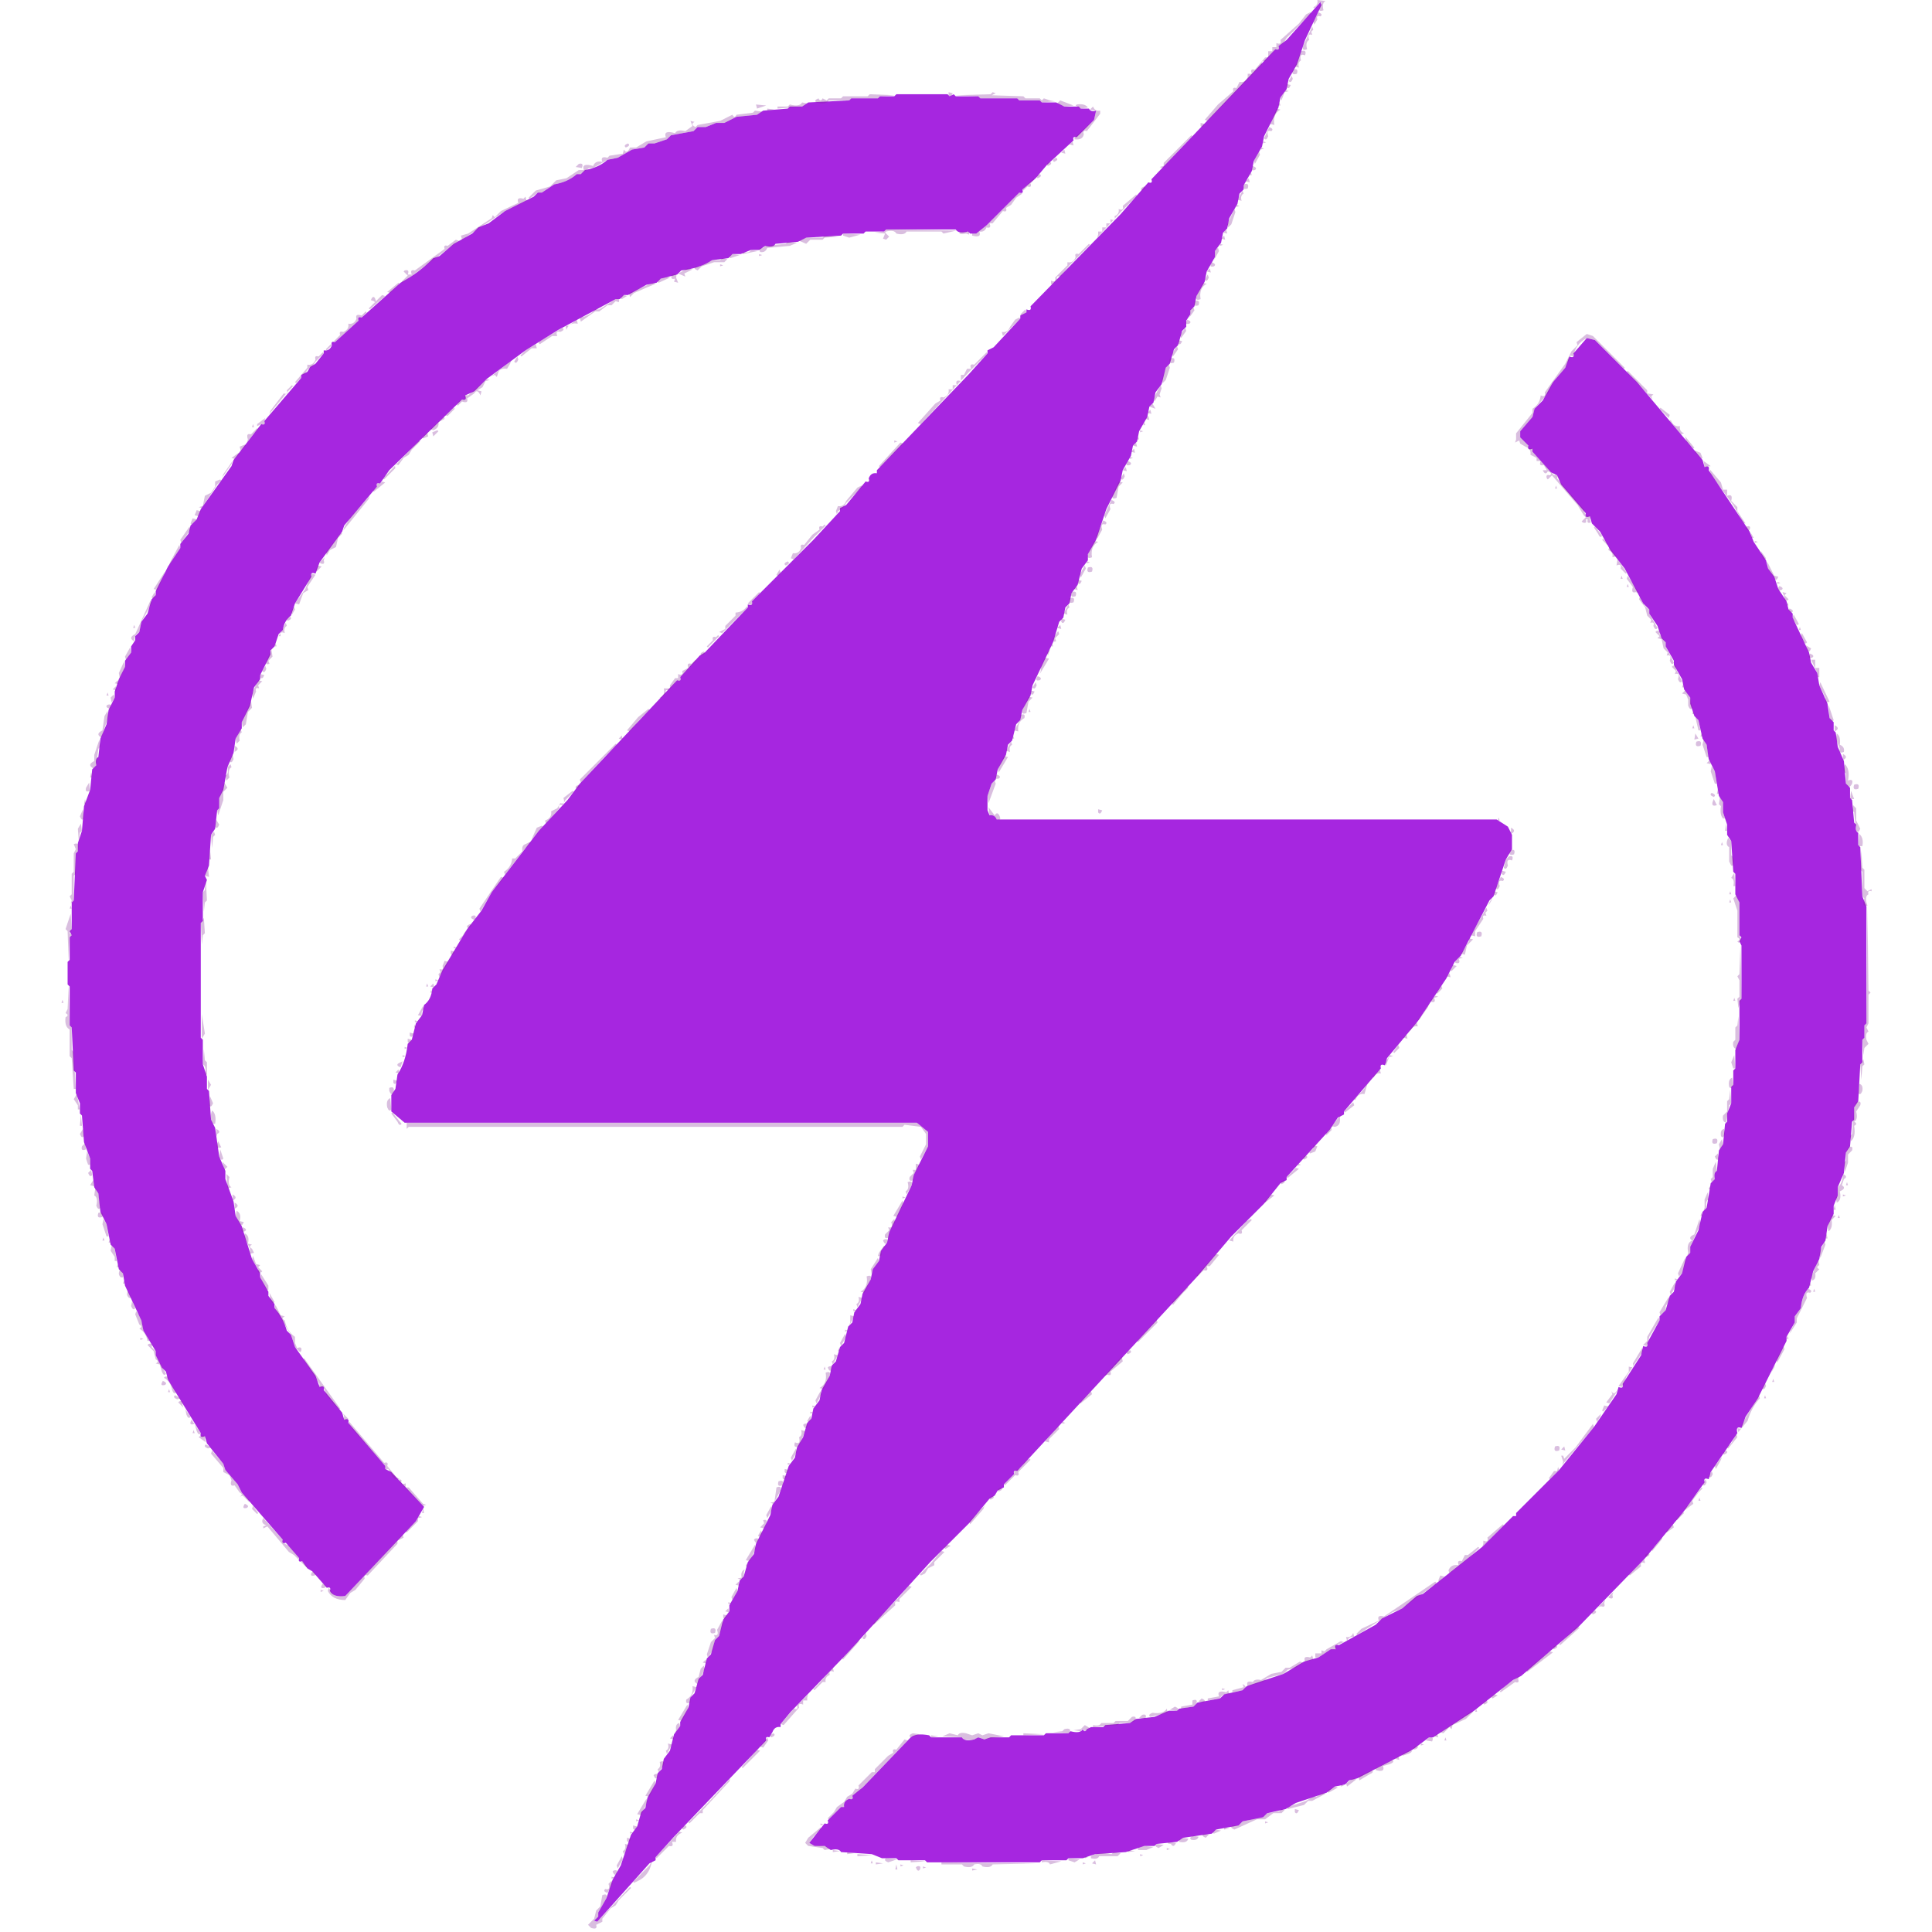 <svg xmlns="http://www.w3.org/2000/svg" viewBox="0 0 943 943"><path fill="#a626e0" d="m644.5 1 .5 1.5-8 17-4 12-4 7-1 5-3 4-1 5-7 14-1 5-4 7-1 5-4 7v2l-2 2-1 5-4 7-1 5-2 2-1 5-3 4v3l-4 7-1 5-4 7-1 5-2 2v2l-2 3v3l-2 2-2 7-2 2-2 7-2 2-2 8-3 4-1 5-2 2-1 5-4 7-1 5-2 2-1 5-4 7-1 5-7 14-5 15-4 7v3l-3 4-2 8-3 4-1 5-2 2-1 5-2 2-3 10-10 21-1 5-4 7-1 5-2 2-2 8-2 2-1 5-4 7-1 5-2 2-2 6v7l1 2.5q2.5-.5 3.5 2h244l5.5 3.5 2 4v7l-3 5-6 18-2 2-14 27-3 3-4 8-14 21-15 18-1 3.5q-2.7-1.1-2 1.5l-18 21v1.5l-3 1.5-4 6-21 23v1.5l-3 1.5-8 10-16 16-17 20-87.5 94.5q-2.2-.7-1.5 1.5l-5 5v1.5l-3 1.5-1.5 2.5-2.5 1.5-10 12-19 19-40 44-28 29-5 6v1.5q-2.9-.5-4 2.5l-1.5 2.5q-2.2-.7-1.5 1.5l-45 47-9 10v1.5l-3 1.5-25.5 28.5-1.5-.5 2-2v-2l4-7 3-9 4-7 5-15 3-4 2-7 2-2 1-5 4-7 1-5 2-2 1-5 3-4 2-8 3-4v-2l4-7 1-5 2-2 2-7 2-2 2-8 2-2 2-7 2-2 2-8 3-4v-3l4-7 1-5 2-2 2-7 3-4 1-5 7-14 1-5 3-4 5-15 3-4 1-5 3-5 2-7 2-2 1-5 3-4 1-5 4-7 1-5 2-2 2-7 2-2 2-8 2-2 1-5 3-4 1-5 4-7 1-5 3-4 1-5 3-4 1-5 11-23 1-5 7-14v-7l-5.5-4.5h-250l-6.5-5.5v-8l2-3 1-7q4-6 5-15l2-2 2-8 3-4 1-5q3.5-2.5 4-8l2-2 3-7 12-20 7-9 5-9 23-30 14-15 6-8 47.5-50.5q2.3.8 1.5-1.5l9.5-10.5 2.5-1.5 21-22V295q2.7 1.1 2-1.5l30-30 13-14V248l3-1.5 9.5-11.5q2.3.8 1.5-1.5 1.1-3 4-2.5v-1.5l45-47 9-10V171l3-1.5 13-14V154l3-1.5V151q2.7 1.1 2-1.5l44-45L560.5 89q2.3.8 1.5-1.5L622.5 24q2.3.8 1.5-1.5l4-3z"/><path fill="#a626e0" d="M437.5 46h25l1 1 2-1 1 1h11l1 1h18l1 1h10l1 1h7l4 2h7l1 1h4q.9 1.8 3.5 1l-1 4.5-8.5 8.5q-2.2-.7-1.5 1.5l-13 12-5.5 6.5-6.5 5.5q.8 2.3-1.5 1.5l-16 16-5 4h-3l-1-1q-4.7 1.3-6-1h-34l-1 1h-9l-1 1h-10l-1 1-17 1-4 2-11 1q-1 2-5 1l-3 2h-4l-5 2h-4l-2 2-8 1q-6 4-15 5l-2 2-8 2-2 2-5 1-9 5h-2l-2 2h-2l-28 15-16 10-19 14-6 6-4.5 2q1.1 2.7-1.5 2L190 229.5l-4.5 6.5q-2.2-.7-1.5 1.5l-16 19-1 3-11 15-2 5.5q-2.7-1.1-2 1.5l-8 13-2 6q-3.2 2.3-4 7l-2 2-2 6-2 2v2l-5 10v2l-3 4-2 9-4 8v3l-3 5-1 7-3 7-2 11-2 4v5l-1 1-1 9-2 3-1 15-2 5 1 2-2 6v14l-1 1v56l1 1v12l2 6v6l1 1 1 14 2 4 2 14 3 7v4l4 11 1 7 3 5 5 16 4 7v2l4 7v2l3 4v2q4.1 4.4 6 11l2 2 2 6 10 14 2 5.5q2.7-1.1 2 1.5l9 11 1 3.5q2.7-1.1 2 1.5l18 21v1.5l3 1.5 16 17-4 7-34.5 36.5q-5.8.8-7.5-2.5.8-2.2-1.5-1.5l-7-8-2.5-1.5-2.5-3.5q-2.2.8-1.5-1.5l-6.5-7.5q-2.2.8-1.5-1.5l-20-23-2-4-6-7-1-3-8-10-1-3.5q-2.7 1.1-2-1.5l-16-26-1-4-2-2-3-6v-2l-6-10-1-5-8-17-1-6-2-2-2-10-2-2-2-10-3-6-1-9-2-3-1-8-1-1v-5l-3-8-1-13-1-1v-5l-2-5v-10l-1-1-1-21-1-1v-19l-1-1v-11l1-1v-11l1-1-1-2 1-1v-13l1-1 1-23 1-1v-4l2-6 1-12 3-8 1-10 2-2q-.7-3.2 1-4l1-9 3-7 1-7 3-6v-3l2-6 3-6v-3l3-4v-3l2-3v-2l2-2 1-5 3-4 2-7 2-2v-2l6-12 6-9v-2l4-5 1-4 3-3 2-5 15-21 1-3 13.5-17.5q2.3.8 1.5-1.5l18-21V183l3-1.5 1.5-2.5 2.5-1.5 4-5V171q2.9.5 4-2.5-.7-2.2 1.5-1.5l11.5-10.5q-.7-2.2 1.5-1.5l19-17q9.1-4.9 16-12l3-1 7-6 9-5 3-3 5-2 8-6 14-7 2-2h2l6-4q6.8-1.2 11-5h2l2-2q6.8-1.2 11-5l5-1 7-4 6-1 2-2h3l6-2 2-2 11-2 2-2h4l5-2h4l6-3 10-1 3-2 12-1 1-1h6l3-2 20-1 1-1h13l1-1h7zm337 119 4 1 20.5 20.5 32 38 1 3.5q2.7-1.1 2 1.5l20 30 2 5 6 9 1 4 3 4 2 6 4 6 1 4 2 2v2l8 17 1 5 3 5 1 6 4 9 1 7 2 2v4l1 1 1 7 3 7 1 11 2 2v5l1 1 1 11 1 1q-.7 3.2 1 4v6l1 1 1 24 2 5v57l-1 1v6l-1 1v11l-1 1-1 18-2 3v6l-1 1-1 12-2 3-1 10-3 7v4l-2 5v4l-3 6-1 7-2 3-1 6-3 6-2 8q-3.5 3.5-4 10l-3 4v3l-4 7v2l-14 28-6 9-2 5.5q-3-1.2-2 2.5l-13 19-1 3.5q-2.7-1.1-2 1.5l-10 14-19 23-32.5 33.5-28 24-4 2-19 15-20 13h-2l-8 6-27 14-4 1-2 2-5 1-4 3-15 5-5 3-9 2-2 2-10 2-2 2-11 2-2 2-14 2-3 2-10 1-1 1h-5l-9 3-15 1-6 2h-7l-1 1h-12l-1 1h-55l-1-1h-13l-1-1h-7l-5-2-15-1q-1-2-5-1l-3-2h-5l-2.5-1.5 7.5-9.5q2.3.8 1.5-1.5l6.5-6.5h1.5q-.5-2.9 2.5-4 2.3.8 1.5-1.5l5-4 23.5-24.5q2.8-2.2 9-1l1 1h15q1.3 2.2 6 1l2-1 3 1 3-1h9l1-1h16l1-1h11l1-1q4.8 1.3 6-1 1 2 2 0l2-1h6l1-1 12-1 3-2 9-1 7-3h4l1-1 7-1 2-2 11-2 2-2 9-2 2-2 18-6 10-6 7-2 6-4h2.5q-1.1-2.7 1.5-2l18-10 3-3 10-5 7-6 3-1 29-23 15-15h1.5v-1.5l21-21 17-21 11-16 1-3.5q2.7 1.1 2-1.5l9-14 1-4.5q2.7 1.1 2-1.5l6-11v-2l3-3 2-7 2-2 1-5 3-4 2-8 2-2v-3l4-8 2-9 2-2 2-12 2-2q-.7-3.2 1-4l1-10 2-3 1-10 1-1v-4l2-5v-8l1-1v-7l1-1v-9l2-5v-19l1-1v-26l-1-2 1-2-1-1v-16l-2-4v-10l-1-1-1-15-2-3v-5l-2-6v-5l-2-3-2-12-3-6-1-7-2-3-2-9-2-2-2-6v-3l-3-4-1-5-4-7v-2l-4-7v-2l-2-2-2-6-4-6v-2l-3-3-9-17-7-9-5-9-4-4-1-3.5q-2.7 1.1-2-1.5l-12-14-2-4.5-3-1.5-9-10V219q-2.7 1.1-2-1.5l-4-4v-3l6-7 1-4 4-4 5-9 6-7 2-5.5q2.7 1.1 2-1.5z"/><path fill="#7f2793" d="m643 0 4 .5q-2 1.1-1 4.5-2.7 1.1-2-1.5l1-2-.5-.5-3 3-.5-.5q2.5-1 2-3.5m-3.5 6 .5.5-12 12-1.5 2.5-2.5 1.5q.8 2.3-1.5 1.5l-5 6q-2.2-.7-1.5 1.5L589.5 59l-1.5-.5 6.5-7.5 7.5-6.5q-.7-2.2 1.5-1.5l1.5-3q2.9.5 4-2.5V36h2q-1.1-2.7 1.5-2l5-6h1.5v-3h2v-2h2v-2q2.7 1.1 2-1.5l9-8 3.5-4.5z" opacity=".3"/><path fill="#7f2793" d="M643.5 6q2.5 1 1 2-2.2-.7-1.5 1.5l-1.5 2.5-.5-1.5zm-3 7 .5 1.5-1 1 .5 1.5q-2.6-.8-1.5 2.5-2 1.1-1 4.5-2.7 1.1-2-1.5z" opacity=".3"/><path fill="#7f2793" d="M635 25q3-1 2 2-3-1.2-2 2.5-1.7.9-1 3.5l-2-.5zm-4 9q3-1 2 2-3 1-2-2m-.5 3 .5 1.5q-1 2.5-2 1zm-2.5 4 2 .5q-1 2.5-2 1zm-.5 3 1.5.5-2 .5-1.5 4-.5-1.5zm-212 1v1zm47.5 0 2 .5q-1 2.5-2 1zm21.5 0 1.5.5-2 1 15.5.5 1 1h7l1 1 1-1 3 1 2.5.5-6.5.5-1-1h-10l-1-1h-18l-1-1-11.5-.5 17.5-.5zm-60 1 12.5.5-7.5.5-1 1h-13l-1 1h-10q-1.2 2.3-6 1-1.5-1 1-2 1 2 2 0l2 1 1-1h6l1-1h12zm-37 3v1zm130 0 6.5 2.5-4.5.5-3.5-1.5zm-126 1 2.5.5-2.5 1.5-12 1v-1h5l1-1q4.8 1.3 6-1m233 0 .5 1.5h-1zM369 51l5 .5-4.5 1.5zm156.5 0q4.1-.6 5.5 1.5l-3.5.5-2.5-1.5zm8 1q1 2.5 3.5 2v1.5l-6.5 8.5q-2.2-.7-1.5 1.5-.5 3-4.5 2.5v-1l9.5-8.5 1-4.5-3-.5zm-159 1 3.5.5-3.5.5zM623 53l2 .5q-3.9 2.1-3 7.5l-2-.5zm-254.5 1 3.5.5-2.5 1.5-10 1-6 3h-4l-5 2h-4l-2 2-11 2-2 2-6 2h-3l-2 2-6 1-7 4-5 1-7 4h-2l-4 3h-2q-4.2 3.8-11 5l-6 4h-2l-4 3-.5-.5 3.5-3.5 7-2 3-3 5-1 6-4h2.5q-1.4-3.7 4.5-2 1.1-2.8 4.5-2-1.2-3 2.5-2l1-1 6.5-1 .5-2q1.5 2.5 3-1h3l5-3 9.5-2q-1.4-3.7 4.5-2 1-2 5-1l3.5-2.5-1-2.5 2 .5q-2.3 1.2.5 2.5l1-1 11-2 6-3q1 2 2 0l8-1zM586 60l2 .5q-1 2.5-2 1zm33.5 2q2.5 1 1 2-2.6-.8-1.5 2.5-1 2.5-2 1zm-38 4 .5.5-3 3L567.5 82l-1.5-.5 2-.5v-1.5zm-58 3 .5 2-2-.5zm93 0 1.5.5-1.5.5z" opacity=".3"/><path fill="#7f2793" d="M306.5 70q1.5 1-1 2-1.5-1 1-2m309 2 1.5.5-1.5.5zm-96 1 .5 2-2-.5zm95 1 .5 1.5-2.5 4.5-.5-1.5zm-99 3q1.5 1-1 2-1.5-1 1-2m-3 2q1.5 1-1 2-1.5-1 1-2m-230 1q2.6-.7 1.5 2l-3-.5zm329 1q2.5 1 1 2-2.8.7-1-2m-101 1v1zm100 2 .5 1.5h-1zm-103 1q1.5 1-1 2-1.5-1 1-2m-3 2 .5.5-2 2q.8 2.3-1.5 1.5l-2 2-.5-.5zm105 0 .5 2-2-.5zm-48 1v1zm45.5 2q3-1 2 2-3 1-2-2m-48.5 1q1.5 1-1 2-1.5-1 1-2m48 2 .5 1.5q-1.7.9-1 3.5l-2-.5zm-109 1 1.5.5-3 2-2.5 3.5-2.5 1.5q.8 2.3-1.5 1.5l-5 6H483q1.1 2.7-1.5 2-1 2.5-3.5 2 1.3 3.3-3.5 2v-1h2l5-4zm57 1 .5.5-8 8-11.5 12.5.5-1.5V113h2v-2h2v-2h2v-2q2.7 1.1 2-1.5 2.5-1 2-3.5 2.7 1.1 2-1.5zm-298 1 .5 2-10.5 5-21 14-.5-2 3.5-1 11.5-7.5.5-1.5 1 1 3-3 8.5-4q-1.2-3 2.5-2zm347 4 1.5.5-1.5.5zm-1 2 .5 1.5-2 6-1.5 1.5-.5-1.5zm-64 7v1zm-2 1v1zm-104 2 34.5.5-6.5 1.5-1-1h-17q-1 2-5 1-1-2-5-1l-.5.5 2 2-1.5 1.5-1.5-.5 1-2.5-5-.5 4.5-.5zm166 0 .5 2-2-.5zm-130 1h4.5v1.5l-1.5-.5q-4 .8-3-1m-57 1 8.5.5-5.5 1.5-3-1zm54 0v1zm-63 1 6.5.5-6.5.5-1 1h-6l-2 2-3.5-1.5 3.5-1.5h8zm195 0 .5 2-2-.5zm-132 1v1zm2 0v1zm-245 1 1.5.5-27.5 20.5-.5-.5 3-3-2-2 .5-.5q2.6-.7 1.5 2h2q-1.1-2.7 1.5-2l14.5-10.5q-.7-2.2 1.5-1.5zm311 0v1zm-149 1 4.5.5-3.5 1.5-11 1q-1 2.5-3.5 2-1.1-2.7 1.5-2l1-1 10-1zm147 1 .5.5-10 10-4.5 5.5q-2.2-.7-1.5 1.5l-2.5 2.5-.5-.5V137q2.7 1.1 2-1.5l6-6V128q2.9.5 4-2.5-.7-2.2 1.5-1.5zm64 0 1.5.5-1.5.5zm-1 2 .5 1.5-2.5 4.5.5-1.5q-.7-3.7 1.5-4.5m-228 1 3.5.5-7.5 1.5v-1q3.3.8 4-1m-9 2 3.5.5-4.5 1.5q-1.5-1 1-2m13 0 1.5.5-1.5.5zm-18 2 2.5.5-1.5 1.5h-5l-6 2-2 2q-2.5-1-1-2h2l6-3h4zm239 2q2.5 1 1 2-2.8.7-1-2m-240 1 1.5.5-1.5.5zm-16 2 2.5.5-4 2 .5 1.5-3.5-1.5zm255 0 .5 2-2-.5zM328 134q2.7-1.1 2 1.5l1 2.5-2-.5.5-1.5q-2.6.7-1.5-2m261.5 0 .5 1.5q-1 2.5-2 1zm-264 1 1.5.5-5.5 2.5q-1.5-1 1-2zm-131 3 .5.5-4.5 4.5-1.5-.5zm124 0 1.5.5-10.5 4.5-2 2-.5-2zm268.5 0 2 .5q-3.9 2.1-3 7.5-2.7 1.1-2-1.5zm-75.5 2v1zm-325 4 1.5.5-7.5 6.5-.5-.5 3-3-.5-.5-1.5-.5q1-2.5 2-1l.5 1.5zm118 0 1.5.5-2.5 1.5q-1.5-1 1-2" opacity=".3"/><path fill="#7f2793" d="M300.5 146q2.3-.7 1.5 1.5l-1.5-.5-2 2h-2l-4 3h-2l-7 5-.5-2q4.5-.6 7.5-4h2zm282.5 1q3-1 2 2-3 1-2-2m-79.5 1v1zm-1 2v1zm80 0 .5 1.5-2.5 3.5.5-1.5q-.5-3 1.5-3.5m-82 1 .5 1.5-2.5 1.5-.5-.5zm-322 1 .5.5-2.5 2.5q-2.2-.7-1.5 1.5L163.5 167l-.5-.5 3-3q-.7-2.2 1.5-1.5 3-1.1 2.5-4 2.9.5 4-2.5-.8-2.6 2.5-1.5zm319 3 .5.5-8.5 8.5-.5-2q2.9.5 4-2.5l2.5-3.5zm-216 1 .5 2q-4.3-.8-5.5 3l-.5-2h1.5zm298 0q2.5 1 1 2-2.8.7-1-2m-296 2v1zm306 0v1zm-315 2q1.5 1-1 2-2.6-.7-1.5 2h-2.5l-6 4q-1.5-1 1-2zm304 0 .5 1.5-2.5 3.5-.5-1.5zm196 3 3 1 15.5 15.5-.5.5-14-14-4-1q-5.6 2.9-6.5 9-2.7-1.1-2 1.5l-2 4-6 7-2 5-7 8-1 4-6 7v3l4 4v1.5q2.7-1.1 2 1.5l10.5 11.5q2.3-.7 1.5 1.5l13 15 1 3.5q2.7-1.1 2 1.5l.5 1.5q-2.2.8-1.5-1.5h-1q.8 2.3-1.5 1.5l-.5-.5 2-2-1-1-3-5-12.5-14.5-2 2-.5-.5q-.7-2.2 1.5-1.5 1.5-1-1-2-1.2 2.3-2.5-.5h2l-1.5-2.5q-2.6.7-1.5-2h-2v-1.5l-3-1.5q.5-2.9-2.5-4l-2.5-1.5-.5-1.5-2 1 .5-1.5v-3l8-10v-2q3.6-2.2 4-6.5 2.7 1.1 2-1.5l10-14 3-6 3-3-.5-1.5zm6 1v1zM575 166l2 .5q-1 2.5-2 1zm-413.5 2 .5.5-2.5 2.5-.5-.5zm100 0 .5 2h-2.5l-5 4-.5-.5 2.5-2.5zm523 0v1zm-300 1v1zm90 0 .5 1.5-2.5 3.5-.5-1.5zm-92 1v1zm-325 2 .5.5-4 4-1.5 2.5-2.5 1.5-1.5 2.5q-2.2-.7-1.5 1.5l-2.5 2.5-.5-.5 6-7V178q2.9.5 4-2.5-.7-2.2 1.5-1.5zm324 0 .5.5-9 9-23.5 25.5-1.5-.5 8.5-9.5 2.5-1.5q-.7-2.2 1.5-1.5 3-1.1 2.5-4h2v-2h2q-1-3 2-2v-3h1.5l1.5-3h2q-1.1-2.7 1.5-2zm-229 2 .5 1.5q-1 2.5-2 1zm318.5 1q3-1 2 2-3 1-2-2m-321.5 1-.5 1.5-1.5 2.5q-4-.5-4.5 2.5l-.5 1.5-1-1-1.5.5zm513 0v1zm-192 2 .5 1.5-2 6-1.5 1.5-.5-1.5 2-6zm3 1v1zm221 2 9.5 9.5v1.5l3 .5-1 1 .5 1.5-12.5-13.5zm-651 3v1zm94 1 1.5.5-2 .5-1.5 3-2.5 1.5 2 .5-.5 2q-1.5-3.5-3-1l-3.5 2.5q.8 2.6-2.5 1.5l-2 2-.5-.5q1.1-3 4-2.5-1.1-2.7 1.5-2zm-95 3 .5.5-2 2-9.5 11.5.5-1.5 6.5-8.5q2.3.8 1.5-1.5zm424 0 .5 1.5-1 3 .5 1.5-1.5-.5-1.5 2.5-.5-1.5zm-339 9v1zm335 0 1.5 2.5-1.5-.5-1.5-.5zm-341 2 .5.5-3.5 3.5q-2.2-.7-1.5 1.5l-3 1.5q.5 2.9-2.5 4l-1.5-.5zm589 0 4.5 3.5-.5 1.5-4.5-4.5zm-249 1 .5 2-2-.5zm-1 3 .5 2-2-.5zm-431 1-.5 1.5q.8 2.3-1.5 1.5l-2 1v-1zm686 1q1.3 3.5 4.5 3-.5 2.5 2 3.5l-1.5.5-5.5-6.5zm-257 1 .5 1.5h-1zm-435 1 .5 1.5h-1zm2 2 .5.5-2 2-3.5 4.5.5-1.5q-1.1-3.3 1.5-2.5zm317 0v1zm-229 1 .5.5-2.5 2.5-.5-2zm232 0v1zm111 0 1.5.5-1.5.5zm-348 1 .5 2-2.5 1-.5-.5zm234 2v1zm113 0 .5 1.5h-1zm267 0 4.5 5.5-.5.5-3.5-3.5zm-618 2 .5.5-4 4-1.5 2.5-2.5 1.5-2.5 3.5q-2.2-.7-1.5 1.5l-5.5 5.5-.5-.5zm232 0 1.5.5-1.5.5zm3 1 1.5.5-11.5 11.5-.5-.5zm115 0 .5 2-2-.5zm-435 1 .5.5-2.5 2.5-.5-2zm434 2 .5 2-2-.5zm274 1 2.5 1 1 2.5-.5.5-3.5-3.5zm-711 1 .5.5-2.5 2.5-1.5-.5zm439 0v1zm-354 1v1zm350 1 1.5.5-1.5.5zm-438 2-.5 1.5-4.5 6.5.5-1.5zm437 0q2.5 1 1 2-2.8.7-1-2m281 0 3.5 2.5-3 .5zm-282 3 .5 2-2-.5zm285 1 5.5 6.5 1 3.5h2v3q3-1.2 2 2.5l3 3v2l4 6h-1l-5-9-11-15zm-286 2 .5 1.5q-1 2.5-2 1zm-441 3 .5.5-2 2-7.5 11.5-1.5-.5 2-.5 1-5 3-1.5 2-3V235zm82 0v1zm234 0v1zm-237 1 1.5.5-5.5 4.5-.5-.5 2-2q-.7-2.2 1.5-1.5zm359.5 0 2 .5-2 2-1 5.5q-2.7 1.1-2-1.5zm-125.5 2 .5.5-8 8-1.5 2.5-2.5 1.5-.5 1.5-.5-1.5 1-2.5q2.9.5 4-2.5l5.5-6.5z" opacity=".3"/><path fill="#7f2793" d="m759.5 237 .5 1.5h-1zm-579 5-.5 1.5-12.5 15.5.5-1.5 3-5zm362 2q2.5 1 1 2-2.6-.8-1.5 2.5l-2.5 4.5-.5-1.5zM96 249l2 .5-1 2.5-2-.5zm310.5 2v1zM94 253l2 .5-2.5 2.5-.5-.5zm444.5 1q2.5 1 1 2-2.6-.8-1.5 2.5l-2.5 4.5-.5-1.5zm-136 2 .5.5-6 6-9.5 10.5-1.5-.5 1-2.5q2.9.5 4-2.5-.7-2.2 1.5-1.5l4-5 3.5-2.5q-.7-2.2 1.5-1.5zm-310 1 .5 1.5-4.5 6.5-.5-1.5zm686 0 3.5 4.5q-1 1.5-2-1l-2-3zm74 0q2.3-.7 1.5 1.5l-.5.5q-2.5-1-1-2m-686 3 .5.5-2 2-1 4.5-3 1.5-1.5 2.5-.5-1.5zm688 0 1.5 2.5h-1zm-72 3 2.5 2.5-.5.5-2.5-2.5zM534 264l2 .5q-3.9 2.1-3 7.5-2.7 1.1-2-1.5zm322.5 0 1.5.5-1.5.5zm-769 2 .5 1.5-5.5 8.5.5-1.5zm698 1 3.5 4.5-2 .5q.5-2.5-2-3.5zm73 0v1zm1 2 2.5 3.5q-1 1.5-2-1zm-701 3-.5 1.5q.8 2.3-1.5 1.5l-.5-.5zm631 1 4.5 6.5-.5.5-2.5-2.5q.7-2.6-2-1.5zm-405 1q1.5 1-1 2-1.5-1 1-2m146 0 1.5.5-1.5.5zm332 0 3.5 7 2 .5q-1 2.5-2 1l-3-5zm-75 1v1zM155 276l2 .5-2.5 2.5-.5-.5zm374.5 0 .5 1.5-2.5 4.5-.5-1.5zm-448 1v1zm449.5 0q3-1 2 2-3 1-2-2m-150.5 1 .5 1.5q-1 2.5-2 1zm409 0v1zm-709 1-.5 1.5-3 7.5-2-.5zm71.5 1 2 .5-4 6 .5 1.5-2.5 1.5-2 5.5-2-.5 5-7zm639.5 1 .5 1.5h-1zm3 0 5.5 8.5-1.5-.5q-2.6.8-1.5-2.5l-3-4zm-417 1v1zm148.5 1 2 .5q-1 2.5-2 1zm341.5 1 1.5.5-1.5.5zm-73 1 .5 1.5h-1zm-269 1 .5 2-2-.5zm343 0q2.5 1 1 2-2.8.7-1-2m-793 3 .5 1.5q-1 2.5-2 1zm295 0 .5.5-4 4q.8 2.3-1.5 1.5l-.5-.5zm152.5 0q3-1 2 2-3 1-2-2m347 0 2 .5-1 1 2 2-.5.5q-2.2.8-1.5-1.5zm-69.5 2q1.2 4.4 4.5 6.5v2l4 7q-1 1.5-2-1 .8-2.2-1.5-1.5l.5-1.5-2-2-1-4-3-4z" opacity=".3"/><path fill="#7f2793" d="M522 292q3-1 2 2-3 1-2-2m-448.5 1 .5 1.5-5 9-1 5q-2.4 1.1-2.5 4.5-3.2-1.7.5-3.5zm-3 1v1zm292 0v1zm510 0 .5 1.5h-1zm-351 1 .5 1.5q-1.8.9-1 3.5l-2-.5zm-378 1 .5 1.5-1.5 2.5-.5-1.5zm221 0 .5.5-12.5 12.5-1.5-.5 3-1.5v-1.5l5-5V299q3.6-.2 5.5-3m509 1q2.5 1 1 2-2.5-1-1-2m2 3 2.5 4.5q-1 1.5-2-1-1.7-1.5-.5-3.5m-734 1q1.5 1-1 2-1.5-1 1-2m376.5 1 2 .5q-1 2.5-2 1zm-378.5 2 .5 1.5q-1.7.9-1 3.5-2.7-1.1-2 1.5h-1z" opacity=".3"/><path fill="#7f2793" d="m65.5 305 .5 1.5h-1zm452 0 .5 2-2-.5zm361 1 .5 1.5h-1zm-362 2 .5 1.5-2 2 .5 1.5q-2.2.8-1.5-1.5zm292 0q2.3-.7 1.5 1.5l3 4v2l4 8q-1 1.5-2-1 1.1-3.3-1.5-2.5l.5-1.5-2-2-1-4.5-2-.5 1-1-2-2zm71 1 2.5 4.5q-1 1.5-2-1-1.7-1.5-.5-3.5m-529 1 .5.5-5.5 5.5-.5-.5 3-3q-.7-2.2 1.5-1.5zm-291 2v1zm76 0v1zm-71 2v1zm70 0 .5 1.5h-1zm379 0 .5 1.5h-1zm368 1 2.5 1.5q-1 2.5-2 1zm-818 1 .5 2.5-2.5 3.5-.5-1.5zm69 1 .5 3.5-2 2 .5 1.5q-2.2.8-1.5-1.5zm380 0-.5 1.5-.5 1.5-.5-1.5zm-169 1q1.5 1-1 2-1.5-1 1-2m540 1q2.5 1 1 2-2.8.7-1-2M510 321l2 .5-4.5 7.5.5-1.5v-2zm-170.5 1 .5.5-8 8q.8 2.3-1.5 1.5l-4 5q-2.2-.7-1.5 1.5l-2.5 2.5-.5-.5q2.8-1.1 2-4.5h3v-1.5l2.5-3.5h1.5v-2q2.7 1.1 2-1.5l3-1.5q-1.1-2.7 1.5-2zm544.5 0h2v4h2v4.5h-1v-2zm-823.5 1 .5 2.5-2.5 5.5-.5-2.5zm69 2 .5 1.5q-1 2.5-2 1zm687 0q2.3-.7 1.5 1.5l3 6q-1 1.5-2-1 1.1-3.3-1.5-2.5l.5-1.5-2-2zM127 329l2 .5q-1 2.5-2 1zm379.5 1q2.5 1 1 2-2.8.7-1-2m-449 2 .5 2-2-.5zm68.5 0 2 .5-2 2 .5 1.5q-2.2-.7-1.5 1.5l-1.5 3.5-.5-2.5zm200.5 0v1zm179 1 .5 1.5q-1 2.5-2 1zm383 0 4.5 9.5-2 .5v-2.5l-3-6zm-67 1 .5 1.5h-1zm-765 1 .5 2-2-.5zm446.5 2 2 .5q-1 2.5-2 1zm319.5 0 2.5 3.5 1 5q-1 1.5-2-1v-3l-1-2.5-2-.5zm-770 1 .5 1.5h-1zm3 1 .5 1.5-1.5 2.5-.5-2.5zm446.5 1 2 .5-2 2-1 5.5q-2.7 1.1-2-1.5zm318.5 1v1zm-698 1 .5 3.5-2 2-1 6-1.5 1.5-.5-2.5zm-70 2q2.3-.7 1.5 1.5l-.5.5q-2.5-1-1-2m840 0 2.5 7.5q-1 1.5-2-1zm-576 2 .5.5-5 5-4.5 5.5-1.5-.5 5.5-6.5zm186 0 .5 1.5h-1zm-450 1 .5 2.5-3.5 10.5q-3.2-1.7.5-3.5l1-7zm774 0 .5 1.5h-1z" opacity=".3"/><path fill="#7f2793" d="M498 349q2.7-1.1 2 1.5-3.6 1.9-3 6.5l-2-.5 3-5zm329.5 1 1.5 1.5 1 5h-1zm-706 1v1zm705 3 .5 1.5h-1zm69 0q3 1.5 0 3zm-778 2 .5 1.5q-1.7.8-1 4l-1.5 1.5-.5-2.5zm710 2 1.5 2.5-2 .5zm3 0 .5 1.5h-1zm66 0q2.1 1.4 1.5 5.5 2.5 1 2 3.5-2.7 1.1-2-1.5l-2-5zm-593 1 .5 2-2-.5zm191 0 .5 1.5h-1zm-446 2 .5 3.5-1 1-1 8-1.5 1.5q-3.2-1.7.5-3.5v-3zm783 0 1.5 2.5 1 6h-1l-2-6zm-338 1 .5 1.5q-1.7.9-1 3.5l-2-.5zm334.5 0q3-1 2 2-3 1-2-2m-527.5 1 .5.5-6 6-11.5 12.5-.5-1.5zm-186 1q3 1.5 0 3zm787 1v1zm-788 3 .5 2.5q-1 2.5-2 1zm786 0q3 1.5 0 3zM490 369l2 .5-4.5 7.5-.5-1.5zm344.5 2 .5 2-2-.5zm-722 2 .5 1.5q-2 1-1 5l-1.5 1.5-.5-2.5q1.8-.7 1-4zm788 0q2.6 2.5 1.5 8 2.7-1.1 2 1.5-1.5 3-3 0v-5q-2.1-1.1-.5-4.5m-65 1 1.5 2.5 1 6h-1l-2-6zm-791 3 .5 2.5h-1zm442 1q2.5 1 1 2-2.8.7-1-2m348 1v1zm-349 2 .5 1.5-3.5 9.5-.5-3.5 2-6zm-442 1 .5 4q-2.7 1.1-2-1.5zm66 0 1.5 2.5-2 2v4l-2.5 7.5-.5-2.5 1-1v-5zm173 1q1.5 1-1 2-1.5-1 1-2m622.5 0q3-1 2 2-3 1-2-2m-66.5 2 .5 2.5h-1zm-559 1 .5.5-4 4-1.5 2.5q-2.2-.7-1.5 1.5l-6.5 7.5-.5-1.5q3.5-1.2 3-4.5l3-1.5 1.5-2.5q2.6.8 1.5-2.5zm624 0 1.5 4h-2zm-68 1q2.5 1 1 2-2.5-1-1-2m-793 1v1zm797 1 1.5 2.5v5l1 3h-1q-1.7-1.8-1-6l-1-1zm-798 1 .5 2.5h-1zm795 0 1.5 3q-3.5 1.1-1.5-3m68 3 1.5 1.5v6l2 4q-1 2.5-2 1l-1-9-1-1zm-422 1 3 4q1.3-2.3 2.5.5.8 2.3-1.5 1.5-1-2.5-3.5-2zm-442 1 .5 4.5q-1 1.5-2-1zm449 0v1zm46.5 0 2 .5q-1 2.5-2 1zm195.5 4 .5 1.5h-1zm-626 1 1.5 2.5q-1 2.5-2 1zm-66 2 .5 3.5-1 1-.5 4.5-.5-6.5zm803 0 .5 3.5h-1zm-578 1 .5.5-2 2-3.5 4.5.5-1.5 2-4.5zm473 1q3 1.5 0 3zm-633 2 .5 1.5-1 1-.5 5.5-.5-6.5zm803 1q2.3 2 1.5 6h-2zm-64 2 1.5 1.5v7q2 1 1 5h-1l-1-2v-7q-2.1-1.1-.5-4.5m-585 2 .5.5-3 3-9.5 12.5-.5-1.5q3.6-2.2 4-6.5h1.5l3.5-3.5q-.5-3 1.5-3.5zm582 0 .5 1.5h-1zM36 412q3.3-1.3 2 3.5l-1 1v10l-1 1v12l-1.5 1.5.5-1.5-1-2 1-1v-10l1-1v-9l1-2zm66.5 3 .5 4.5h-1zm634.5 0q3-1 2 2-3 1-2-2m171.5 0 .5 8.5 1 1v9l1.5 1.5 2-1v1q-2.2-.7-1.5 1.5-1.7.8-1 4l.5 1.5q-3 .9-1.5-3.5l-1-1v-12l-1-1zm-172 3q2.6-.7 1.5 2-3-1.2-2 2.5-1 2.5-2 1l1-4zm-635 5 .5 5-2-.5zm631.5 2 2 .5q-1 2.5-2 1zm113.5 1 .5 6.5h-1q.8-3.2-1-4zm-602 2 1.5.5-6 7-5.5 9.5-.5-1.5zm488 0q2.5 1 1 2-2.6-.8-1.5 2.5-1 2.5-2 1zm-632 2 .5 9.5-1 1-.5 4.5-.5-9.5 1-1zm628.5 5 2 .5q-1 2.5-2 1zm115.5 0 .5 1.5h-1zm-112 1v1zm115 1 1.5 3.5v16l1 2q-1 2.5-2 1 2-1 0-2v-13l-2-6zm-119 1-.5 1.5-1.5 2.5.5-1.5zm116 1 .5 1.5h-1zm-615 2v1zm-195 1 .5 1.5h-1zm691 1 .5 1.5-1 1 .5 1.5q-2.2-.7-1.5 1.5l-4 6v2.5l-2-.5zm186 0 .5 40.5 1 1-1 1v14l-1 2 1 2q-1.7.8-1 4l1 2-2 2-.5 3.5-.5-7.5 1-1v-6l1-1zm-679 2v1zm-198 1 .5 7.5-1 2q2 1 0 2l-.5 11.5-.5-14.5-1-1zm196 1q2.3-.7 1.5 1.5l-.5.5q-2.5-1-1-2m-131 1 .5 7.5-1 1-.5 4.5-.5-10.5zm130 1v1zm0 2q1.5 1-1 2-1.5-1 1-2m-2 3-.5 1.5-2.5 3.5-.5-.5 2-2z" opacity=".3"/><path fill="#7f2793" d="M721 455q3-1 2 2-3 1-2-2m-497.5 1v1zm623 0v1zm-816 2v1zm686.5 0 2 .5-3 3-1 4.5-2-.5 4-6zm-493.5 2v1zm626 1 .5 26.5-1.5 4.5-.5-4.5 1-1v-8l-1-2 1-1zm-628 1 1.5.5-1.5.5zm-1.5 2 2 .5q-1 2.5-2 1zm626.5 0v1zm-134 3 1.5.5-2 .5q1.1 2.7-1.5 2l-.5-.5zM217 469l2 .5-4.5 7.5-.5-1.5 1-1-.5-1.5q2.3.8 1.5-1.5zm492 2 2 .5-2.5 2.5-.5-.5zm-1.5 4 .5 2-2-.5zm139 1v1zm-634 2 1.5.5-1.5.5zm492 1v1zm-496 1 .5 1.5h-1zm3 0 .5 2-2-.5zm-178 1 .5 19.5 1 1v11l1 1 1 18h-1l-1-15-1-1v-13q-2.6-1.4-2-6 2-1 0-2l1-2zm670 0 .5 1.5-2.5 2.5-.5-.5zm-493 2 .5 1.5h-1zm490 3 1.5.5-2 .5q1.1 2.7-1.5 2l-.5-.5zm-492 1v1zm638 0 .5 1.5h-1zm-816 1 .5 1.5h-1zm177 1v1zm490 1-.5 1.5-4.5 6.5-.5-.5 2-2zm-491 1 .5 1.5q-1.7.9-1 3.5l-2-.5zm-108 4 1.5 9.5-1.5 2.5zm750 1 .5 11.5-1.5 4.5q-2-.5-1.5-3.5l1-1v-6l1-1zm-646 2 1.5.5-1.5.5zm489 1 .5 2q-2.5-.5-3.5 2l-.5-.5zm-489 1 .5 1.5h-1zm-2.5 4 2 .5q-1 2.5-2 1zm486.5 1 .5 2-2-.5zM199 507l2 .5q-1 2.5-2 1zm483.5 3 .5 1.5-2.5 2.5-.5-.5zm-485 1 1.5.5-1.5.5zm-98 1 .5 5.5 1 1v6h-1q1-4-1-5zm97 3 1.5.5-1.5.5zm482 0 1.5.5-2 .5-1.5 4-.5-1.5zm168 0 .5 6.5h-1l-1-3zm63 2 .5 2.5-1 1-.5 6.5-.5-7.5zm-713 1-.5 1.5-.5 1.5q-2.5-1-1-2zm478 2v1zm-480 2 .5 2-2-.5zm479 0 .5 2q-2.5-.5-3.5 2l-.5-.5zm172 4 .5 3.5q-1 2.5-2 1-.7-3.7 1.5-4.5m-744 1 1.5 2.5-1.5 2.5zm90.5 0 2 .5q-1 2.5-2 1zm475.5 2-.5 1.5-1 3.5q-3.2-.5-4.5 3l-.5-.5 4-4zm240 0q2 .5 1.5 3.5-1 2.5-2 1z" opacity=".3"/><path fill="#7f2793" d="M190 531q3-1.2 2 2.5-1 1.5-2-1zm654.5 1 .5 6.5-1 1-1.5 8.5q-2-.5-1.5-3.5l2-2v-5l1-1zm-807 2 1.5 7.5h-1v-2l-2-3zm65 1 1.5 3.5q-1 2.5-2 1zm88 1 .5 5.5q-1 1.5-2-1-.7-3.7 1.5-4.5m470 2 .5 1.5-4.5 3.5-.5-.5zm245.5 0q2.7-1.1 2 1.5l-2 3q1 4-1 5 2 1 0 2 .9 5.4-1.5 7.5l-.5-2.5 1-1 1-13zm-802.5 4q2.3 1.8 1.5 6.5h-1q-2-2.3-.5-6.5m88 1 4.5 5.5q-1 1.5-2-1l-3-4zm-152 1 .5 5.5h-1zm67 0v1zm548 0-.5 1.5q.5 4-2.5 4.5-2.2-.7-1.5 1.5l-2.5 2.5-.5-.5zm185 1v1zm-641 3h249l5.5 4.5v7l-3.5 6.5-.5-1.5 3-6v-5l-2.5-3.5-8-1-1 1h-241l-1 1zm-158 3 .5 3.5q-1 1.5-2-1zm65 0q2.8 1.3.5 2.5l-.5 1.5zm186 0v1zm96 0v1zm454 0 .5 2.5q-1 2.5-2 1-.5-3 1.5-3.5m-733 2v1zm730 0v1zm-2.5 3q3-1 2 2-3 1-2-2m4.5 0 .5 2.5-1.5 2.5-.5-2.5zm-734 1 1.5 3q-3.5 1.1-1.5-3m-65 1 .5 3q-2.7 1.1-2-1.5zm599.5 1 2 .5-1 2.5-2.5 1-.5-.5 2-2zm261 1q2.7-1.1 2 1.5l-2 2v4l-1.5 4.5-.5-4.5 1-1v-4zm-794.5 1 1.5 4.5q-1 1.5-2-1zm-65 1 1.5 3.5v3h-1l-1-3zm796 1 .5 2.5q-1 1.5-2-1zm-201 1q1.5 1-1 2-1.5-1 1-2m-529 3 2.5 2.5-1.5 1.5zm729 0 .5 4.5q-1.7.8-1 4l-1.5 1.5-.5-1.5 1-1v-4zM447 568l2 .5-3 5v2.5q-2.7 1.1-2-1.5l2-2-.5-1.5h1.5zm186.5 0 1.5.5-1.5.5zm-1 2 1.5.5-5.5 4.5-.5-.5zm-588 1 .5 2.5q-1 1.5-2-1zm66 2 1.5 1.5q-1 4 1 5l-2 .5zm789 0q2.8 1.3.5 2.5l-1 3q2.5 1.5-1 3 1 4.5-1.5 5.5l-.5-2.5 1-1v-4q2.5-2 2.5-6.5m-854 3 .5 3-2-.5zm581 0q1.5 1-1 2-1.5-1 1-2" opacity=".3"/><path fill="#7f2793" d="M443 577q2.7-1.1 2 1.5l-2.5 4.5-.5-1.5q2-1.1 1-4.5m458.5 0 .5 1.5h-1zm-67 2 .5 1.5h-1zm-788 1 1.5 2.5 1 7q-1 1.5-2-1 1-4-1-5zm787 2 .5 3.5q-1.8.7-1 4l-1.5 1.5.5-1.5v-4zm-720 1q3 1.5 0 3zm507 0 1.5.5-4.5 3.5-.5-.5zm279 0 1.5.5-1.5.5zm-459 1 1.5.5-1.5.5zm0 2 .5 1.5-3 6.5-2-.5zm-326 1q3 1.5 0 3zm781 1 .5 2.5h-1zm-780 3q2.5 1.2 1.5 5l2 .5q-1 2.5-2 1l-2-4zm498 0v1zM48 592q3-1 2 2-3 1-2-2m782.5 0 .5 1.5h-1zm-219 1v1zm282.5 0 2 .5-2 2q.6 4.1-1.5 5.5l-.5-2.5zm3.5 0 .5 1.5h-1zm-847 2 1.5 2.5 1 6h-1l-2-6zm386 0 .5 1.5-3 5v2.5q-2.7 1.1-2-1.5l2-2-.5-1.5q2.6.8 1.5-2.5zm174 0 .5.5-5 5q.8 2.3-1.5 1.5-3 1.1-2.5 4l-2-.5 8.5-9.5zm219 0 .5 2.5-5 11v3l-1.5 1.5.5-1.5q-1-5 2-6-2.5-1.5 1-3zm66 2v1zm-777 2q2.5 1 1 2-2.8.7-1-2m1 3q2.5 1.2 1.5 5l2 .5q-2 1 0 2l1 2-2 .5v-2.5l-3-6zm772 0 .5 2.5h-1zm-841 2 .5 1.5h-1zm843 0v1zm-840 1 .5 1.5h-1z" opacity=".3"/><path fill="#7f2793" d="M431.5 605q2.3-.7 1.5 1.5-1 1.5-2-1zm459 1 .5 1.5-2.5 6.5-.5-2.5zm3 1v1zm-839 1 1.5 1.5 1 6h-1v-2l-2-3zm377 0 .5.5-2 2q1.1 3.3-1.5 2.5l.5-1.5zm162 4 1.5.5-4.5 5.5H589q1.1 2.7-1.5 2l-3 3-.5-.5zm-470 1 1.5 4 2 .5-1 1 2 2-.5.5q-2.2.8-1.5-1.5l-3-5zm305 1 .5 1.5-3 4-.5 2.5-.5-2.5zm394 0 .5 1.5-2 6-1.5 1.5-.5-1.5zm-228 1v1zm293 0 .5 2.5q-2 1 0 2l-2 2q.5 3-1.5 3.5l-.5-1.5zm-830 2 .5 1.5h-1zm1 3q2 .5 1.5 3.5h-1q-1.7-1.5-.5-3.5m69 2 3.5 5.5v2h-1l-3-6z" opacity=".3"/><path fill="#7f2793" d="M423 623q2.7-1.1 2 1.5l-3 6.5-2-.5q3.9-2.1 3-7.5m160.5 1v1zm234 0 1.5.5-1.5.5zm-757 1 .5 1.5h-1zm755 0v1zm2 1 .5 1.5-2.5 4.5-.5-1.5zm66 0 .5 1.5h-1zm-822 2v1zm518 0 .5.5-3 3-4.5 5.5-.5-1.5zm303 1q2.5 1 1 2-2.6-.8-1.5 2.5l-5 10v2l-3.5 5.5.5-1.5 2-4v-3l3-4q.5-6 3.5-9.5m3 0 .5 1.5h-1zm-823 1 1.5 3.5h-1q-1.7-1.5-.5-3.5m69 1 2.5 4.5q-1 1.5-2-1zm287.5 2 2 .5-2.5 4.5-.5-1.5q1.8-.9 1-3.5m395.5 0 .5 1.5-2 3v2l-2.5 2.5-.5-1.5zm-750 2 1.5 3.5q-1 1.5-2-1zm70 2 2.5 5 2 .5q-2 1 0 2 1.1 5.4 5 8v3l1 2.5q2.7-1.1 2 1.5l-.5.5-2.5-2.5-2-6-8-13zm748 1v1zm-466 1 1.5.5-1.5.5zm-350 1q3 3.5 3.5 9.5l3 5h-1q-.8-4.2-4-6 2-1 0-2l-2-5zm348.5 2 2 .5-2.5 4.5.5-1.5zm394.5 1 .5 1.5-5 8-1 4.5-2-.5 2-2v-2zm-245 1 .5 1.5-9.5 9.5-.5-.5zm2 2v1zm-154 3 1.5.5-1.5.5zm0 2 .5 1.5-2.5 4.5-.5-1.5zm460 1 .5 1.5h-1zm-804 1 1.5.5-1.5.5zm803 2v1zm-799 1q2.3-.7 1.5 1.5l2 2v2l5 9q-1 1.5-2-1l-1-3.5-2-.5q2-1 0-2l-1-4-3-3zm798 1 .5 1.5-3.5 6.5-.5-1.5zm-461 1 .5 1.5h-1zm392 0 .5 1.5-8 12-2 5.5-2-.5 5-7V667q2.7 1.1 2-1.5zm-250 1q1.5 1-1 2-1.5-1 1-2m-404 2v1zm259.5 0 2 .5-2.5 4.5-.5-1.5q1.8-.9 1-3.5m140.5 1 .5 2.5-6 5q.8 2.3-1.5 1.5l-1.5.5zm-399 1 17.5 24.5-.5.5-2.5-2.5-4-5-1-3.5q-2.7 1.1-2-1.5l-8-12zm718 3-.5 1.5-1.5 2.5.5-1.5zm-464 1 .5 1.5h-1zm2 0q2.3-.7 1.5 1.5-1 1.5-2-1zm-327 3v1z" opacity=".3"/><path fill="#7f2793" d="M403 670q2.7-1.1 2 1.5l-3 6.5-2-.5q3.9-2.1 3-7.5m460.5 1v1zm-783 1q2.3-.7 1.5 1.5l4 6q-1 1.5-2-1-.7-4.3-4-6zm782 1v1zm3 0 .5 1.5h-1z" opacity=".3"/><path fill="#7f2793" d="M79.5 674q2.5 1 1 2-2.8.7-1-2m457 0v1zm325 1 .5 1.5q-1 2.5-2 1zm-327 2v1zm-452 1 .5 1.5h-1zm707 0-.5 1.5-3.5 5.5-1.5-.5 3-4-.5-1.5q1.5 2.5 3-1m-389 1 .5 1.5-2.5 4.5-.5-1.5zm132 0 .5 1.5-5.5 4.5-.5-.5zm327 0v1zm-774 2 2.5 1.5-1.5.5q-2.5-1-1-2m773 0 .5 1.5q-4.1 4.4-6 11l-4.5 5.5-.5-2q2.7 1.1 2-1.5zm3 0 .5 1.5h-1zm-774 3q2.3-.7 1.5 1.5l.5 1.5-2.5-2.5zm81 0v1zm228 2 1.5.5-1.5.5zm386.5 0 2 .5-2.5 2.5-.5-.5zm-257.5 1v1zm-435 1 2.5 3.5q-1 1.5-2-1zm305 1 1.5.5-1.5.5zm-228 1 2.5 2.5-.5.5q-2.2.8-1.5-1.5zm614 0-.5 1.5-1.5 2.5-.5-1.5zm-386 1 .5 1.5q-1 2.5-2 1zm125 1v1zm-427 1 4.5 6.5q-1 1.5-2-1l-1-3.5q-3.2 1-1.5-2m77 1 17 20q2.3-.7 1.5 1.5l4.5 5.5 2.5 1.5q-.7 2.6 2 1.5v2h1.5l7 8 1.5.5-1.5.5-11.5-11.5V722q-2.9.5-4-2.5l-1.5-2.5q-2.2.8-1.5-1.5l-16-18-2-3zm348 0 1.5.5-1.5.5z" opacity=".3"/><path fill="#7f2793" d="M392.5 695q2.3-.7 1.5 1.5-1 1.5-2-1zm385 0 .5 1.5-15.5 18.5.5-1.5-1-3h1l.5 1.5 5.5-5.5zm-387 1v1zm126 0 .5 1.5-5 5v1.5l-2-.5zm-422 2 .5 1.5h-1zm296.5 0 2 .5-3 7.5q-3 1-2-2 3 1.3 2-2.5 1.8-.9 1-3.5m456.5 2 .5 1.5-4.5 5.5-.5-.5 2-2zm-750 1q3.3-1.1 2.5 1.5l.5 1.5-3.5-2.5zm3 4 2.5 1.5-1.5.5q-2.5-1-1-2m658.5 1q3-1 2 2-3 1-2-2m4.5 0 .5 2-2-.5zm-375 1 .5 1.5-2.5 4.5-.5-1.5zm-285 1 5.5 6.5 1 3 6 7 2 4 4 4-.5.5-3-3-1.5.5q2-1 0-2l-2.5-3.5q-2.6.8-1.5-2.5l-1-2.5-3-1.5v-2l-6-7zm739 0q1.5 1-1 2-1.5-1 1-2m-339 2v1zm337 1-.5 1.5-2.5 4.5-.5-1.5zm-338 1 .5.5-6 6q.8 2.3-1.5 1.5l-5 5-.5-.5 5-5V718l3-1.5 2.5-3.5zm-118 2 1.5.5-1.5.5zm376 2 .5 1.5-4.5 4.5-.5-.5 2.5-3.5h1.5zM383 717l2 .5q-1 2.5-2 1zm452.5 1 .5 1.5q-1 2.5-2 1zM382 720l2 .5q-1 2.5-2 1zm450.5 2 .5 1.5q-1 2.5-2 1z" opacity=".3"/><path fill="#7f2793" d="M380 723q3-1 2 2-3 1-2-2m372.5 2v1z" opacity=".3"/><path fill="#7f2793" d="M379 726q2.7-1.1 2 1.5l-3.5 6.5-1.5-.5 2-.5zm109.5 0q1.5 1-1 2-1.5-1 1-2m342 0 .5.5-2 2-3 4 .5 1.5-4 3-.5-.5 2-2zm-625 3v1zm279 1q1.5 1-1 2-1.5-1 1-2m345 1 .5 1.5h-1zm-710 3q2.5 1 1 2-2.8.7-1-2m4 1 2.5 3.5-.5.5-2.5-2.5zm253 0 .5 1.5-2.5 4.5-.5-1.5zm104 0-.5 1.5-6.5 7.5-.5-1.5zm-274 1 .5 2.5h-1zm615 2 .5.5-3.5 3.5-.5-.5zm-82 1v1zm-535 1 1.5.5-2 .5v1.5l-5.5 5.5-.5-.5 5-5zm-76 1 9.5 10.5v1.5l3 1.5 5 6-.5.5-2-2-2.5-1.5-10.5-12.5-2 1v-1l1.5-.5q-3-1-1.5-3.5m244 1q2.3-.7 1.5 1.5l-1 2.5-2-.5 2-2zm361 2 .5.5-10.5 10.5.5-1.5V752q2.7 1.1 2-1.5zm83 0 .5 1.5-3.5 2.5-.5-.5zm-445 3 .5 1.5q-1 2.5-2 1zm-240 1v1zm65 1 .5 1.5-3 1.5v1.5L179.5 769q-2.2-.7-1.5 1.5l-4.5 5.5-2.5 1.5-2.5 3.5q-6.4-.1-8.5-4.5l.5-1.5 2 3q1.8 1.7 6 1zm615 1-.5 1.5-4.5 5.5-.5-.5 2-2z" opacity=".3"/><path fill="#7f2793" d="M368.5 751q2.3-.7 1.5 1.5-1 1.5-2-1zm0 3 .5 1.5-3 6.5-2-.5zm94 0 1.5.5-2.5 1.5q-1.5-1 1-2m259 1 .5.5-4.5 4.5-10 8-.5-1.5q1.2-3.2 5-2.5-1.1-2.7 1.5-2l1.5-3h1.5zm-262 2 1.5.5-5 5v1.5l-3 1.5-1.5 2.5-2 1-.5-.5 5-5zm345 1q1.5 1-1 2-1.5-1 1-2m-2 3 .5 2q-2.7-1.1-2 1.5l-5.5 4.5-.5-.5zm-655 1 2.5 2.5-.5.5-2.5-2.5zm-3 1v1zm220 0 .5 1.5h-1zm-179 1v1zm521 0v1zm-556 2v1zm213 0-.5 1.5q.5 3-1.5 3.5l-1.5-.5 2-.5q-.7-3 1.5-4m-211 1q2.5 1 1 2-2.8.7-1-2m550.5 2 2 .5-2.5 2.5-.5-.5zm-548.5 1v1zm292 1v1zm-86 1 .5 2-2-.5zm340 0q1.5 1-1 2l-15 11-5 2-17 11-.5-.5 2.5-2.5 8.5-4q-1.2-3 2.5-2zm-543 1q2.5 1 1 2-2.8.7-1-2m286 1 1.5.5-6 6v1.5q-2.7-1.1-2 1.5l-10.5 9.5-.5-.5 12-12zm-84 1 .5 1.5-2.5 4.5-.5-1.5zm-203 1 1.5.5-1.5.5zm631 1-.5 1.5q.8 2.3-1.5 1.5l-.5-.5zm-4 4-.5 1.5q.8 2.3-1.5 1.5l-1.5.5zm-428 1 1.5.5-1.5.5zm0 3 .5 2-2-.5zm423 1q1.5 1-1 2-1.5-1 1-2M353 788l2 .5q-1 2.5-2 1zm-.5 3 .5 1.5-2 6-2 2-1 5-2.5 3.5-.5-1.5 2-6 2-2-.5-1.5q2.6.8 1.5-2.5zm73 3v1zm344 0 1.5.5-9.5 8.5-.5-.5zM347 795q3-1 2 2-3 1-2-2m75.5 2 .5 1.5q-1 2.5-2 1zm238 0 .5 2q-2.5-.5-3.5 2l-.5-2q2.5.5 3.5-2m-241 3-.5 1.5-7.5 8.5-.5-.5 3-3zm229 0v1zm6 1 1.5.5-4 1.5q1.3 3-2.5 2l-6 4H642v-2h3v-1.5l1.5.5 1-1zm105 2q1.5 1-1 2-1.5-1 1-2m-3 3 1.5.5-12.5 9.5-.5-.5 2.5-2.5zm-116 2 .5 2-4 1q-1.2-3 2.5-2zm-296 2 .5 2-2-.5zm290 1 1.5.5-3.5 2.5-4 1-2 2-8 2-2 2-7.5 2q-1.2-3 2.5-2 .8-1.7 4-1l5-3 5-1 2-2h2zm-291 2 .5 1.5-3.5 7.5q-3.2-1.7.5-3.5l1-4zm63 1 .5 2q-2.7-1.1-2 1.5-2.5 1-2 3.5h-1.5l-4 4-.5-.5 2-2zm335 4-.5 1.5q.8 2.3-1.5 1.5l-7 5-.5-.5 2.5-2.5zm-135 4q3 1.5 0 3l-5 1v-1l5.5-1.5zM338 823l2 .5-3 5v2.5q-2.7 1.1-2-1.5 3.6-1.9 3-6.5m258.5 1 1.5.5-1.5.5z" opacity=".3"/><path fill="#7f2793" d="m599.5 825 .5 2q-3.4-.7-4.5 2l-6 1v-1l5.5-1q-1.3-3.3 3.5-2zm-205 2-.5 1.5v1.5h-2v2q-2.7-1.1-2 1.5l-7.5 8.5-1.5-.5 6.5-7.5q2.3.8 1.5-1.5zm335 0 1.5.5-2.5 1.5q-1.5-1 1-2m-143 2q2.5 1 1 2l-2.5-.5zm-4.5 1q2.7-1.1 2 1.5l-1.5 1.5-6 1v-1l5.5-1zm143.5 0q1.5 1-1 2-1.5-1 1-2m-390 2 .5 1.5-3 6.5-2-.5zm387 0v1zm-149 1q2.5 1 1 2l-3.5-.5zm-4 1 .5 2-8.5 2q-1.5-1 1-2 5.3.8 7-2m151 0 .5 1.5h-1zm-2 1 .5.5-3.5 3.5-6.5 3-.5 2-1-1-3 3-1.5-.5zm-161 2q2.6-.7 1.5 2l-3-.5zm-5 1q2.6-.7 1.5 2l-2.5 1h-5l-1 1-12 1v-1q3.3.7 4-1h6l1-1h6zm-221 3 .5 1.5-2.5 3.5.5-1.5q-.5-3 1.5-3.5m198 1 2.5 1.5-2.5 1.5q-1-2-2 0l-3.5-.5 3.5-.5zm-10 2q3.8-1 2.5 2l-8-.5 4.5-.5zm-142 2q1.5 1-1 2-1.5-1 1-2m68 0 3.5.5-4.5 1.5q-1.5-1 1-2m5 0v1zm13 0 4 1q.8-1.7 4-1l3 1 3-1 2 1 3-1 7.5 1.5-9.5 1.5-3-1q-2.2 1.8-7 1l-1-1-9.5-.5zm36 0 10.5.5-10.5.5zm202 0 .5 2-2-.5zm-373 1 .5 2-2-.5zm126 0 3.5.5-3.5.5zm-80 1 .5 1.5-2.5 3.5-1.5-.5z" opacity=".3"/><path fill="#7f2793" d="M697.5 848q2.6-.7 1.5 2l-3-.5zm8 0 .5 1.5h-1zm-264 1 1.5.5-23.5 24.5-3.5 2.5q.8 2.3-1.5 1.5-3 1.1-2.5 4h-1.5l-6 6-.5-.5 3-3 1.5-2.5 3.5-2.5 1.5-2.5 2.5-1.5 1.5-2.5q2.3.8 1.5-1.5l6.5-6.5h1.5v-1.5l6.5-6.5 2.5-1.5q-.7-2.2 1.5-1.5zM326 851l2 .5-2.5 4.5-.5-1.5q1.8-.9 1-3.5m367.5 0 1.5.5-1.5.5zm-2 1q1.5 1-1 2-1.5-1 1-2m-322 2 1.5.5-8.5 8.5-.5-.5zm319 0q1.5 1-1 2l-3 1v-1zm-364 3v1zm358 0 .5 2-2-.5zm-3 2q1.5 1-1 2l-3.5 1q1.3 3.3-3.5 2v-1zM322 860q2.7-1.1 2 1.5l-2.5 3.5-.5-1.5q1.7-.9 1-3.5m360.5 1v1zm-13 3q1.5 1-1 2l-5 3-.5-2zm-350 2q2.3-.7 1.5 1.5-1 1.5-2-1zm37 2-.5 1.5-13 14v1.5h-1.5l-5 5-.5-.5 10-10zm304 0 1.5.5-4.5 3.5-.5-1.5zm-341 1 .5 1.5-3 6.5-2-.5zm335 2 1.5.5-1.5.5zm-3 1 1.5.5-4.5 2.5q-1.5-1 1-2zm-6 3 1.5.5-6.5 3.5h-2l-2 2-8 2v-1l9-3 3-2h2zm-330 3 .5 1.5-3 6.5-2-.5zm310 5 1.5.5-1.5 1.5h-4l-4 3h-4l-11 5q-2.5-1-1-2h3l2-2 10-2 2-2 6-1zm6.5 0 2 .5q-1 2.5-2 1zm-321.5 5 1.5.5-1.5.5zm93 1v1zm214 0 1.5.5-1.5.5zm-217 1 1.5.5-1.5.5zm-93 1v1zm1.5 0 2 .5q-1 2.5-2 1zm25.5 0q1.5 1-1 2-1.5-1 1-2m66 1 .5.5-4 4-2 3 2.5 1.5q5.4-.9 7.5 1.5l-2.5.5-1-1-7-1-1.5-1.5 1.5-2.5zm197 0 2.5.5-2.5.5zm-4 1 2.5.5-3.5 1.5q-1.5-1 1-2m-286 1 1.5.5-1.5.5zm24 0 1.5.5q-3.5 1.3-3 4.5h-2q1.1 2.7-1.5 2l-6 6-.5-.5zm256 1 2.5.5-1.5 1.5q-2.5-1-1-2m-5 1 2.5.5q-.5 2-3.5 1.5-1.5-1 1-2M306 897l2 .5q-1 2.5-2 1zm271.5 0 2.5.5q-.7 2.3-4.5 1.5v-1zm-7 2 3.5.5q-1.2 2.7-2.5.5-2.4-.1-1-1M305 900l2 .5-2.5 4.5-.5-1.5q1.8-.9 1-3.5m259.5 0 3.5.5-2.5 1.5q-2.5-1-1-2m-6 1 4.5.5-3.5 1.5h-4v-1zm11 1 1.5.5-1.5.5zm-163 1 3.5.5-3.5.5zm144 0 3.5.5-3.5.5zm-137 1 3.5.5-3.5.5zm130 0 3.5.5-1.5 1.5h-9q-.7 1.8-4 1v-1q3.2-2.3 10-1zm-146 1v1zm21 0 7.5.5-7.5.5zm138 0 1.5.5-1.5.5zm3 0v1zm-256 1 .5 1.5-2.5 4.5-.5-1.5zm226 0 1.5.5-1.5.5zm-97 1 5.5.5-4.5 1.5q-2.5-1-1-2m89 0 5.5.5-2.5 1.5-3-1zm-203 1-.5 1.5q-1.4 6.1-6.5 8.5l-2 1-.5-.5 8-8zm107 0 .5 1.5h-1zm14 0v1zm5 0 7.5.5-7.5.5zm64 0 9.5.5-5.5 1.5q-.7-1.7-4-1zm26 0 .5 2-2-.5zm-107 1 3.5.5-3.5.5zm32 0 46.5.5-21.5.5q-1 2-5 1-.7-1.7-4-1-1 2-5 1l-1-1h-10zm69 0 1.5.5-1.5.5zm-91 1 .5 2.5h-1zm2 0 1.5.5-1.5.5zm8 1q2.3-.7 1.5 1.5-1 1.5-2-1zm3 0 1.5.5-1.5.5zm49 0v1zm13 0v1zm-38 1 2.5.5-2.5.5zm-175 1q2.3-.7 1.5 1.5-1 1.5-2-1zm19 0v1zm-20 3 1.5.5-1.5.5zm0 2 .5 1.5-2.5 4.5q-2.5-1-1-2 2.6.8 1.5-2.5z" opacity=".3"/><path fill="#7f2793" d="m307.5 921 .5.5-6 6-1.5 2.5-2.5 1.5-4 5v1.5l-3 1.5q.8 2.6-2.5 1.5l-1.5-1.5 3-3 1-4 2-2 1-5.5q2.7-1.1 2 1.5l-4 7v2l-2 2 1.5.5z" opacity=".3"/></svg>